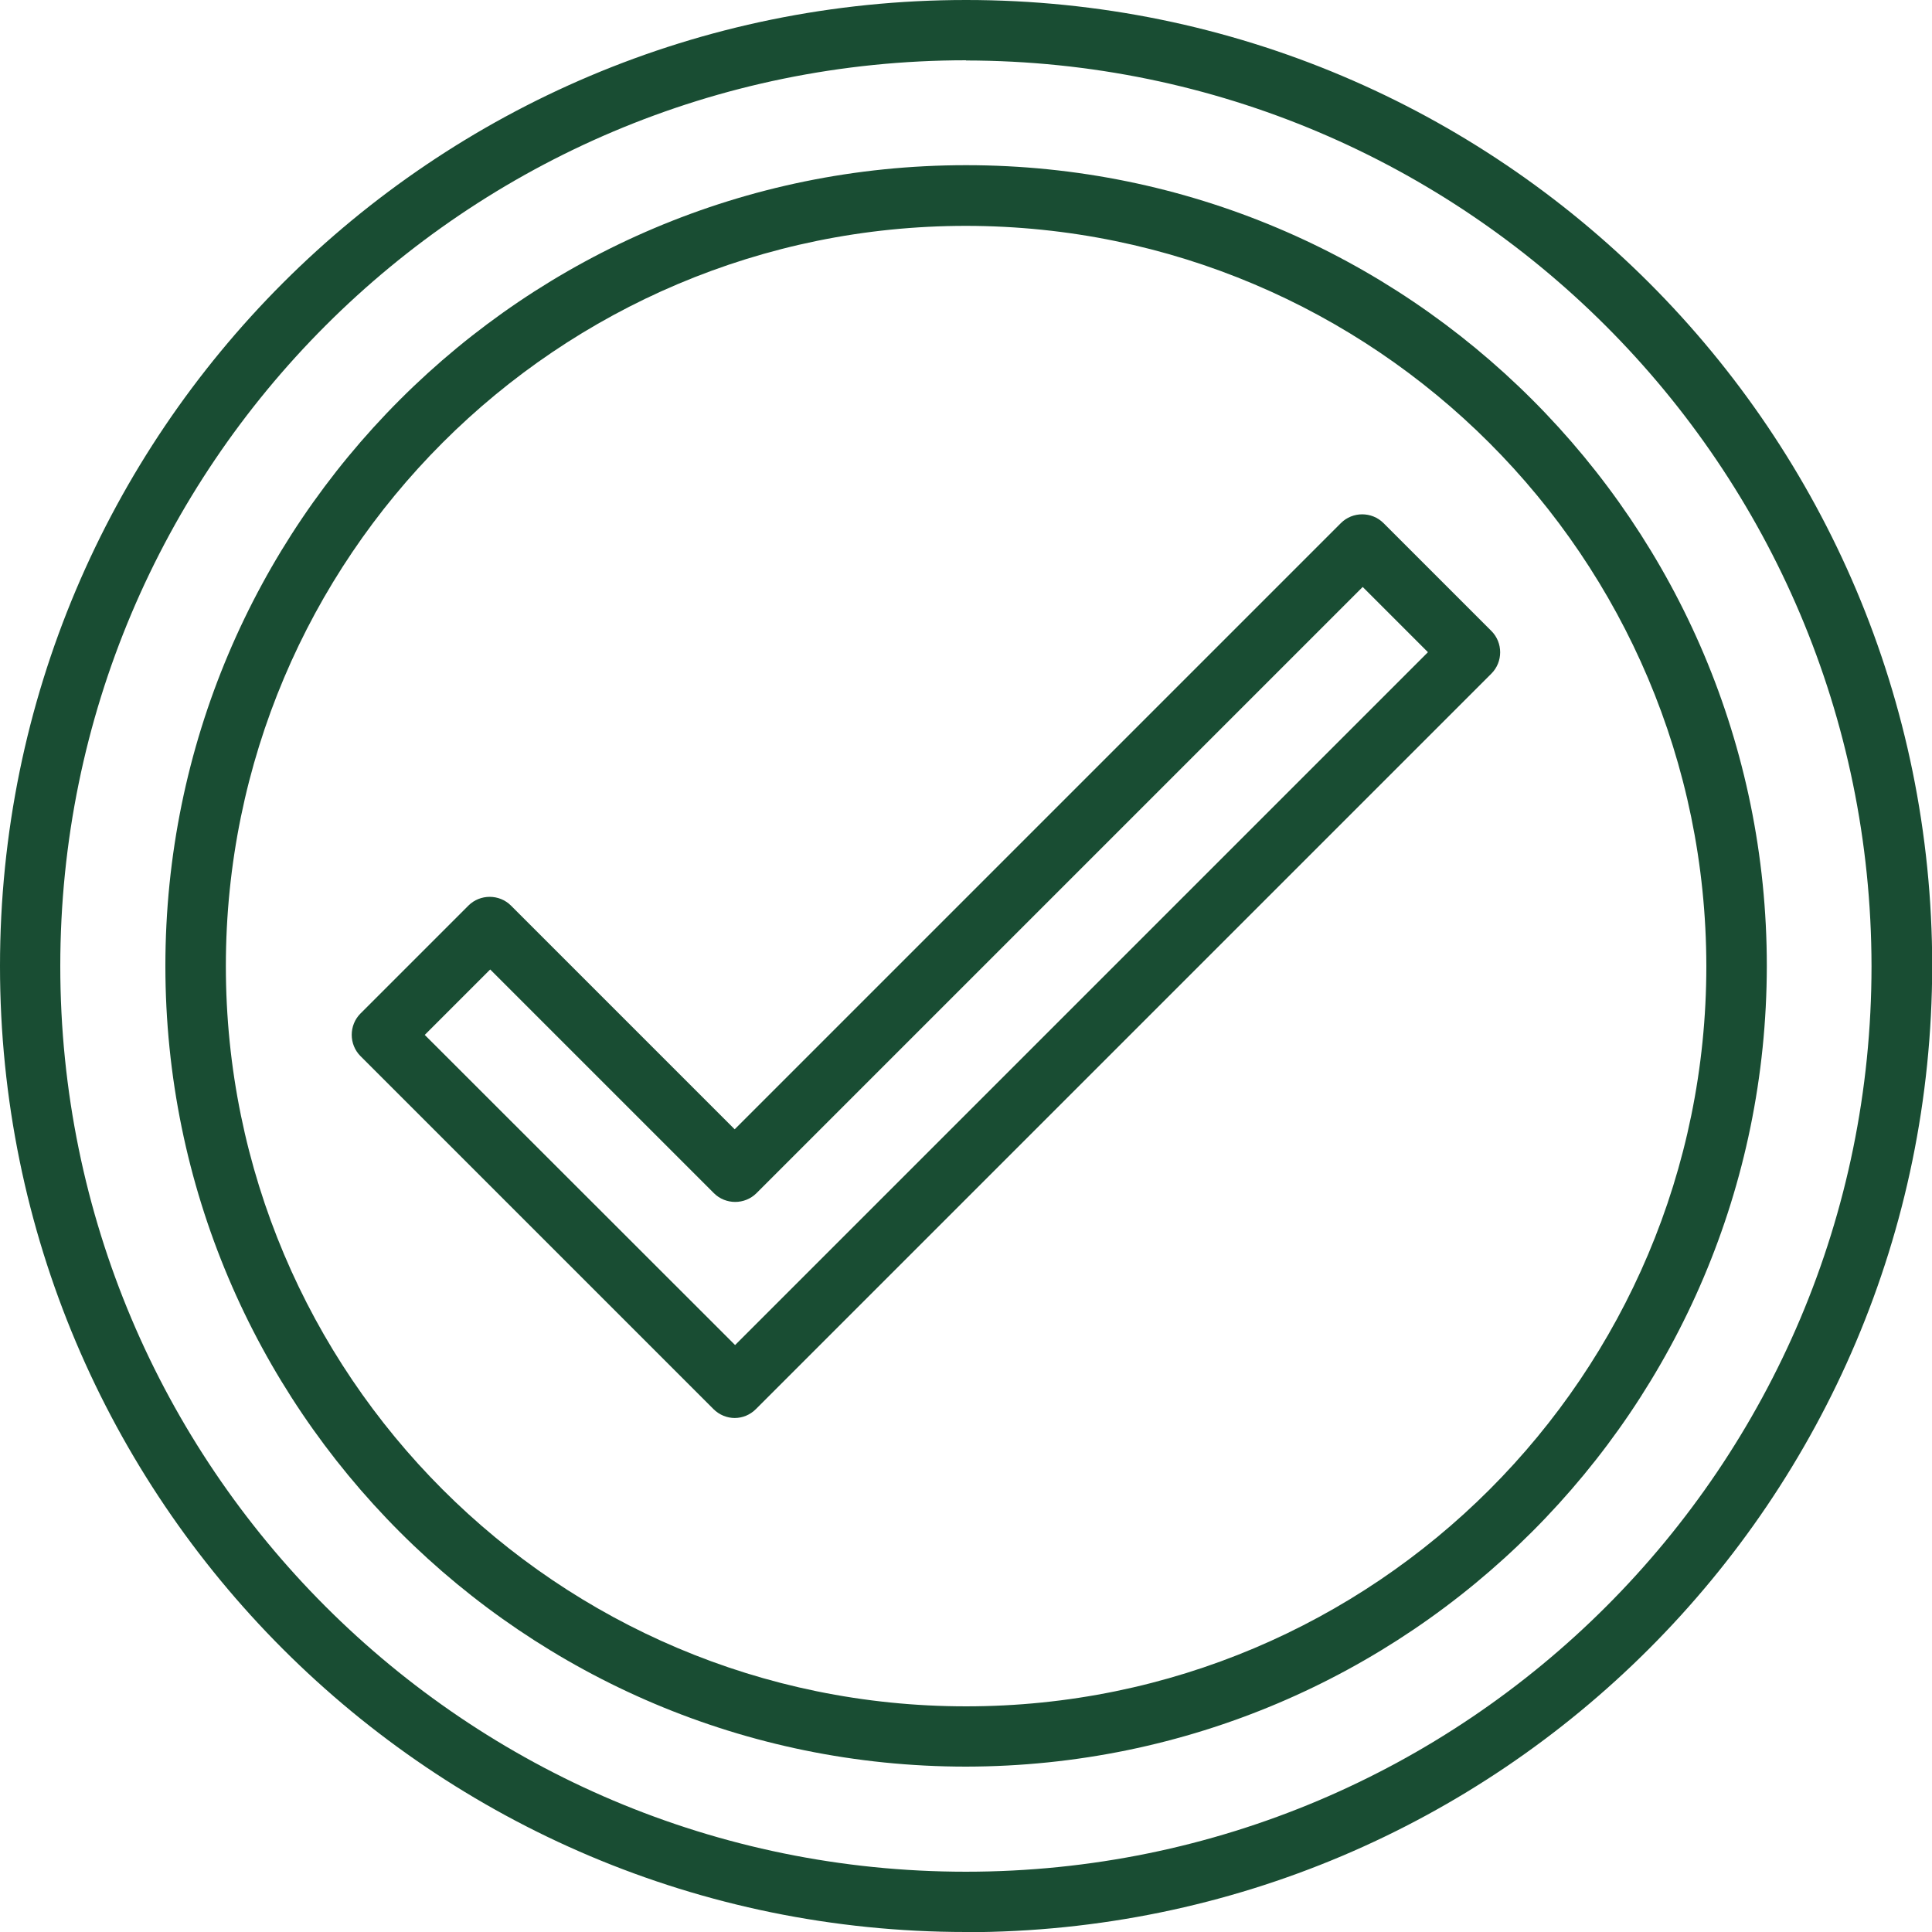 <?xml version="1.0" encoding="UTF-8"?><svg id="_レイヤー_2" xmlns="http://www.w3.org/2000/svg" viewBox="0 0 97.43 97.43"><defs><style>.cls-1{fill:#194d33;fill-rule:evenodd;}</style></defs><g id="_レイヤー_1-2"><g id="_グループ_23"><g id="_グループ_20"><path id="_パス_31" class="cls-1" d="M48.72,97.43C21.81,97.43,0,75.62,0,48.72,0,21.81,21.81,0,48.72,0c26.91,0,48.72,21.81,48.72,48.72h0c-.03,26.89-21.82,48.69-48.72,48.72ZM48.72,3.04C23.49,3.04,3.04,23.49,3.04,48.72s20.45,45.67,45.67,45.67,45.67-20.45,45.67-45.67h0c-.03-25.21-20.46-45.64-45.67-45.67h0Z"/></g><g id="_グループ_21"><path id="_パス_32" class="cls-1" d="M48.72,89.09c-22.3,0-40.38-18.08-40.38-40.38,0-22.3,18.08-40.38,40.38-40.38,22.3,0,40.38,18.08,40.38,40.38-.02,22.29-18.09,40.35-40.38,40.38h0ZM48.72,11.39c-20.62,0-37.33,16.71-37.33,37.33s16.71,37.33,37.33,37.33,37.33-16.71,37.33-37.33c-.02-20.61-16.72-37.31-37.33-37.33h0Z"/></g><g id="_グループ_22"><path id="_パス_33" class="cls-1" d="M37.06,71.51c-.4,0-.79-.16-1.08-.45l-17.8-17.8c-.59-.59-.59-1.56,0-2.15h0s5.44-5.44,5.44-5.44c.59-.59,1.56-.59,2.15,0h0s11.28,11.28,11.28,11.28l30.57-30.57c.59-.59,1.56-.59,2.15,0l5.44,5.44c.59.59.59,1.56,0,2.15l-37.09,37.09c-.29.29-.67.45-1.08.45h0ZM21.42,52.19l15.65,15.64,34.94-34.94-3.29-3.29-30.57,30.57c-.59.59-1.56.59-2.15,0l-11.28-11.28-3.29,3.29Z"/></g></g></g></svg>